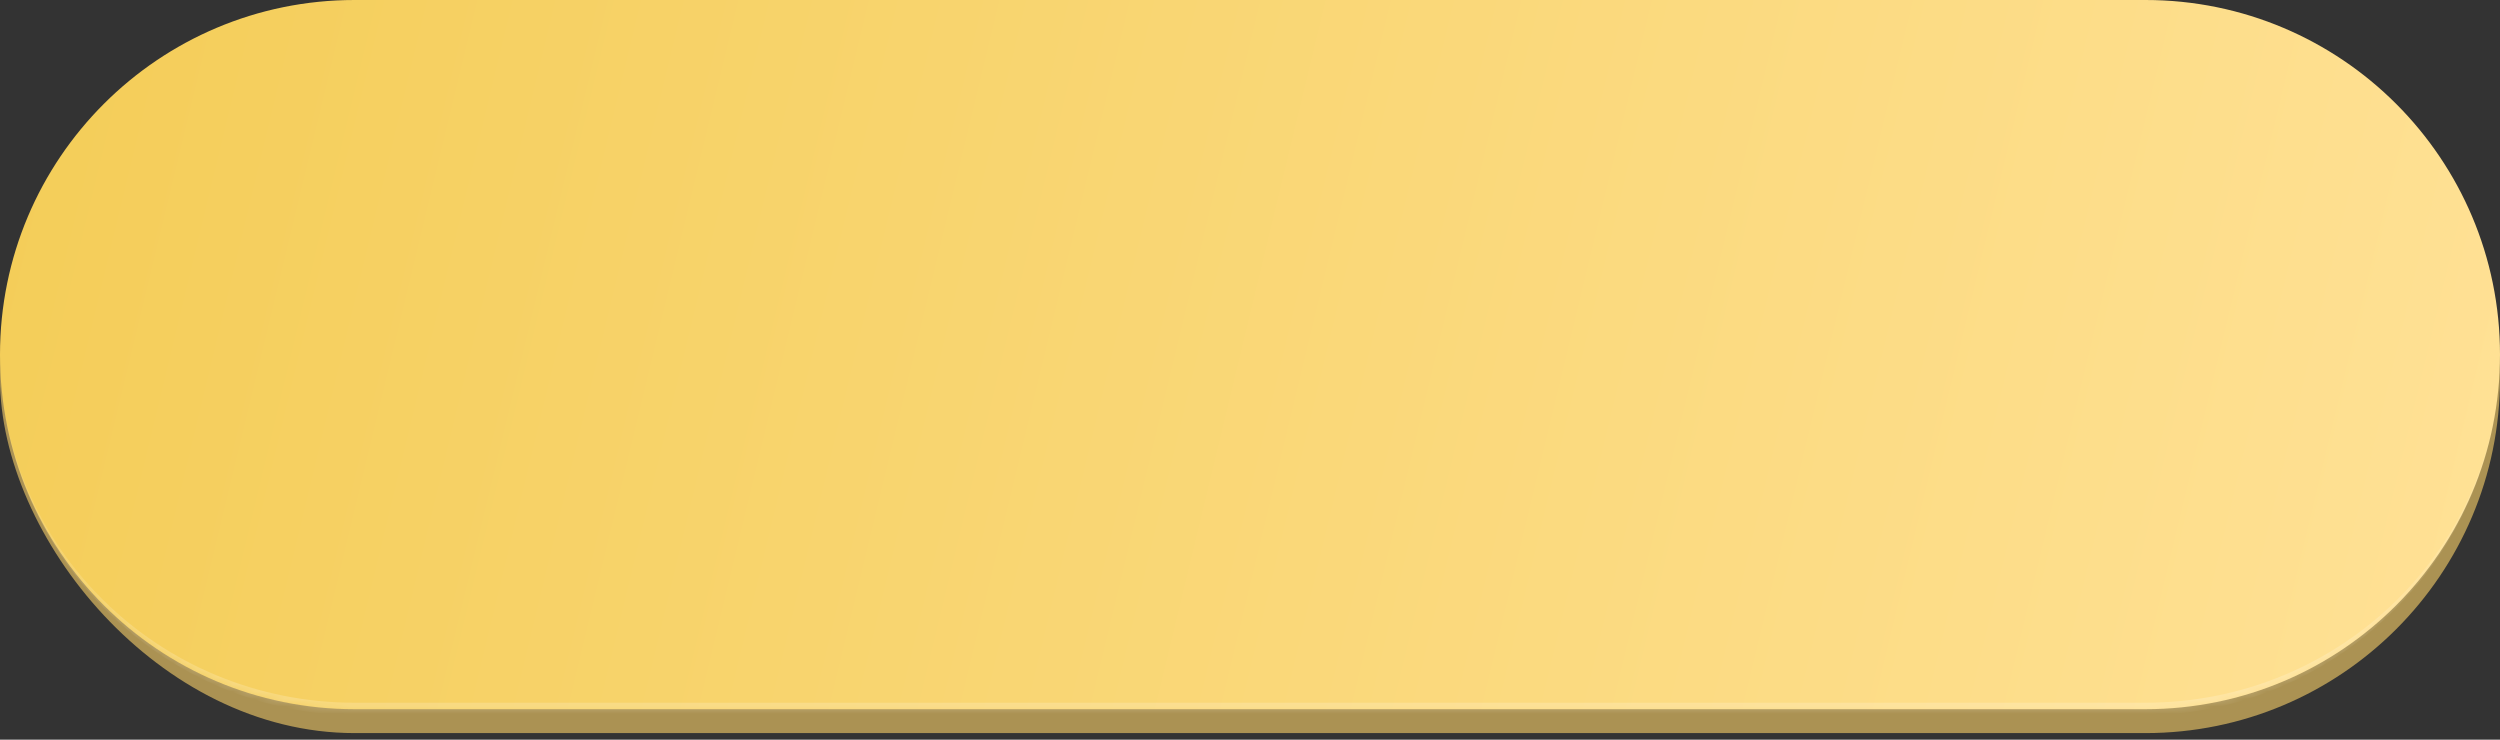<?xml version="1.0" encoding="UTF-8"?> <svg xmlns="http://www.w3.org/2000/svg" width="338" height="100" viewBox="0 0 338 100" fill="none"><rect x="0" y="0" width="338" height="100" fill="#333333" stroke="none"/> <rect y="3.232" width="338" height="95.882" rx="47.941" fill="#AB9253"></rect> <mask id="path-2-inside-1_330_18" fill="white"> <path d="M0 47.941C0 21.464 21.464 0 47.941 0H290.059C316.536 0 338 21.464 338 47.941C338 74.418 316.536 95.882 290.059 95.882H47.941C21.464 95.882 0 74.418 0 47.941Z"></path> </mask> <path d="M0 47.941C0 21.464 21.464 0 47.941 0H290.059C316.536 0 338 21.464 338 47.941C338 74.418 316.536 95.882 290.059 95.882H47.941C21.464 95.882 0 74.418 0 47.941Z" fill="url(#paint0_linear_330_18)"></path> <path d="M0 0H338H0ZM338 47.941C338 74.9 316.146 96.754 289.187 96.754H48.813C21.854 96.754 0 74.9 0 47.941V47.941C0 73.936 21.464 95.01 47.941 95.01H290.059C316.536 95.01 338 73.936 338 47.941V47.941ZM0 95.882V0V95.882ZM338 0V95.882V0Z" fill="white" fill-opacity="0.2" mask="url(#path-2-inside-1_330_18)"></path> <defs> <linearGradient id="paint0_linear_330_18" x1="-3.26127e-06" y1="11.598" x2="333.516" y2="91.951" gradientUnits="userSpaceOnUse"> <stop stop-color="#F4CD58"></stop> <stop offset="1" stop-color="#FFE195"></stop> </linearGradient> </defs> </svg> 